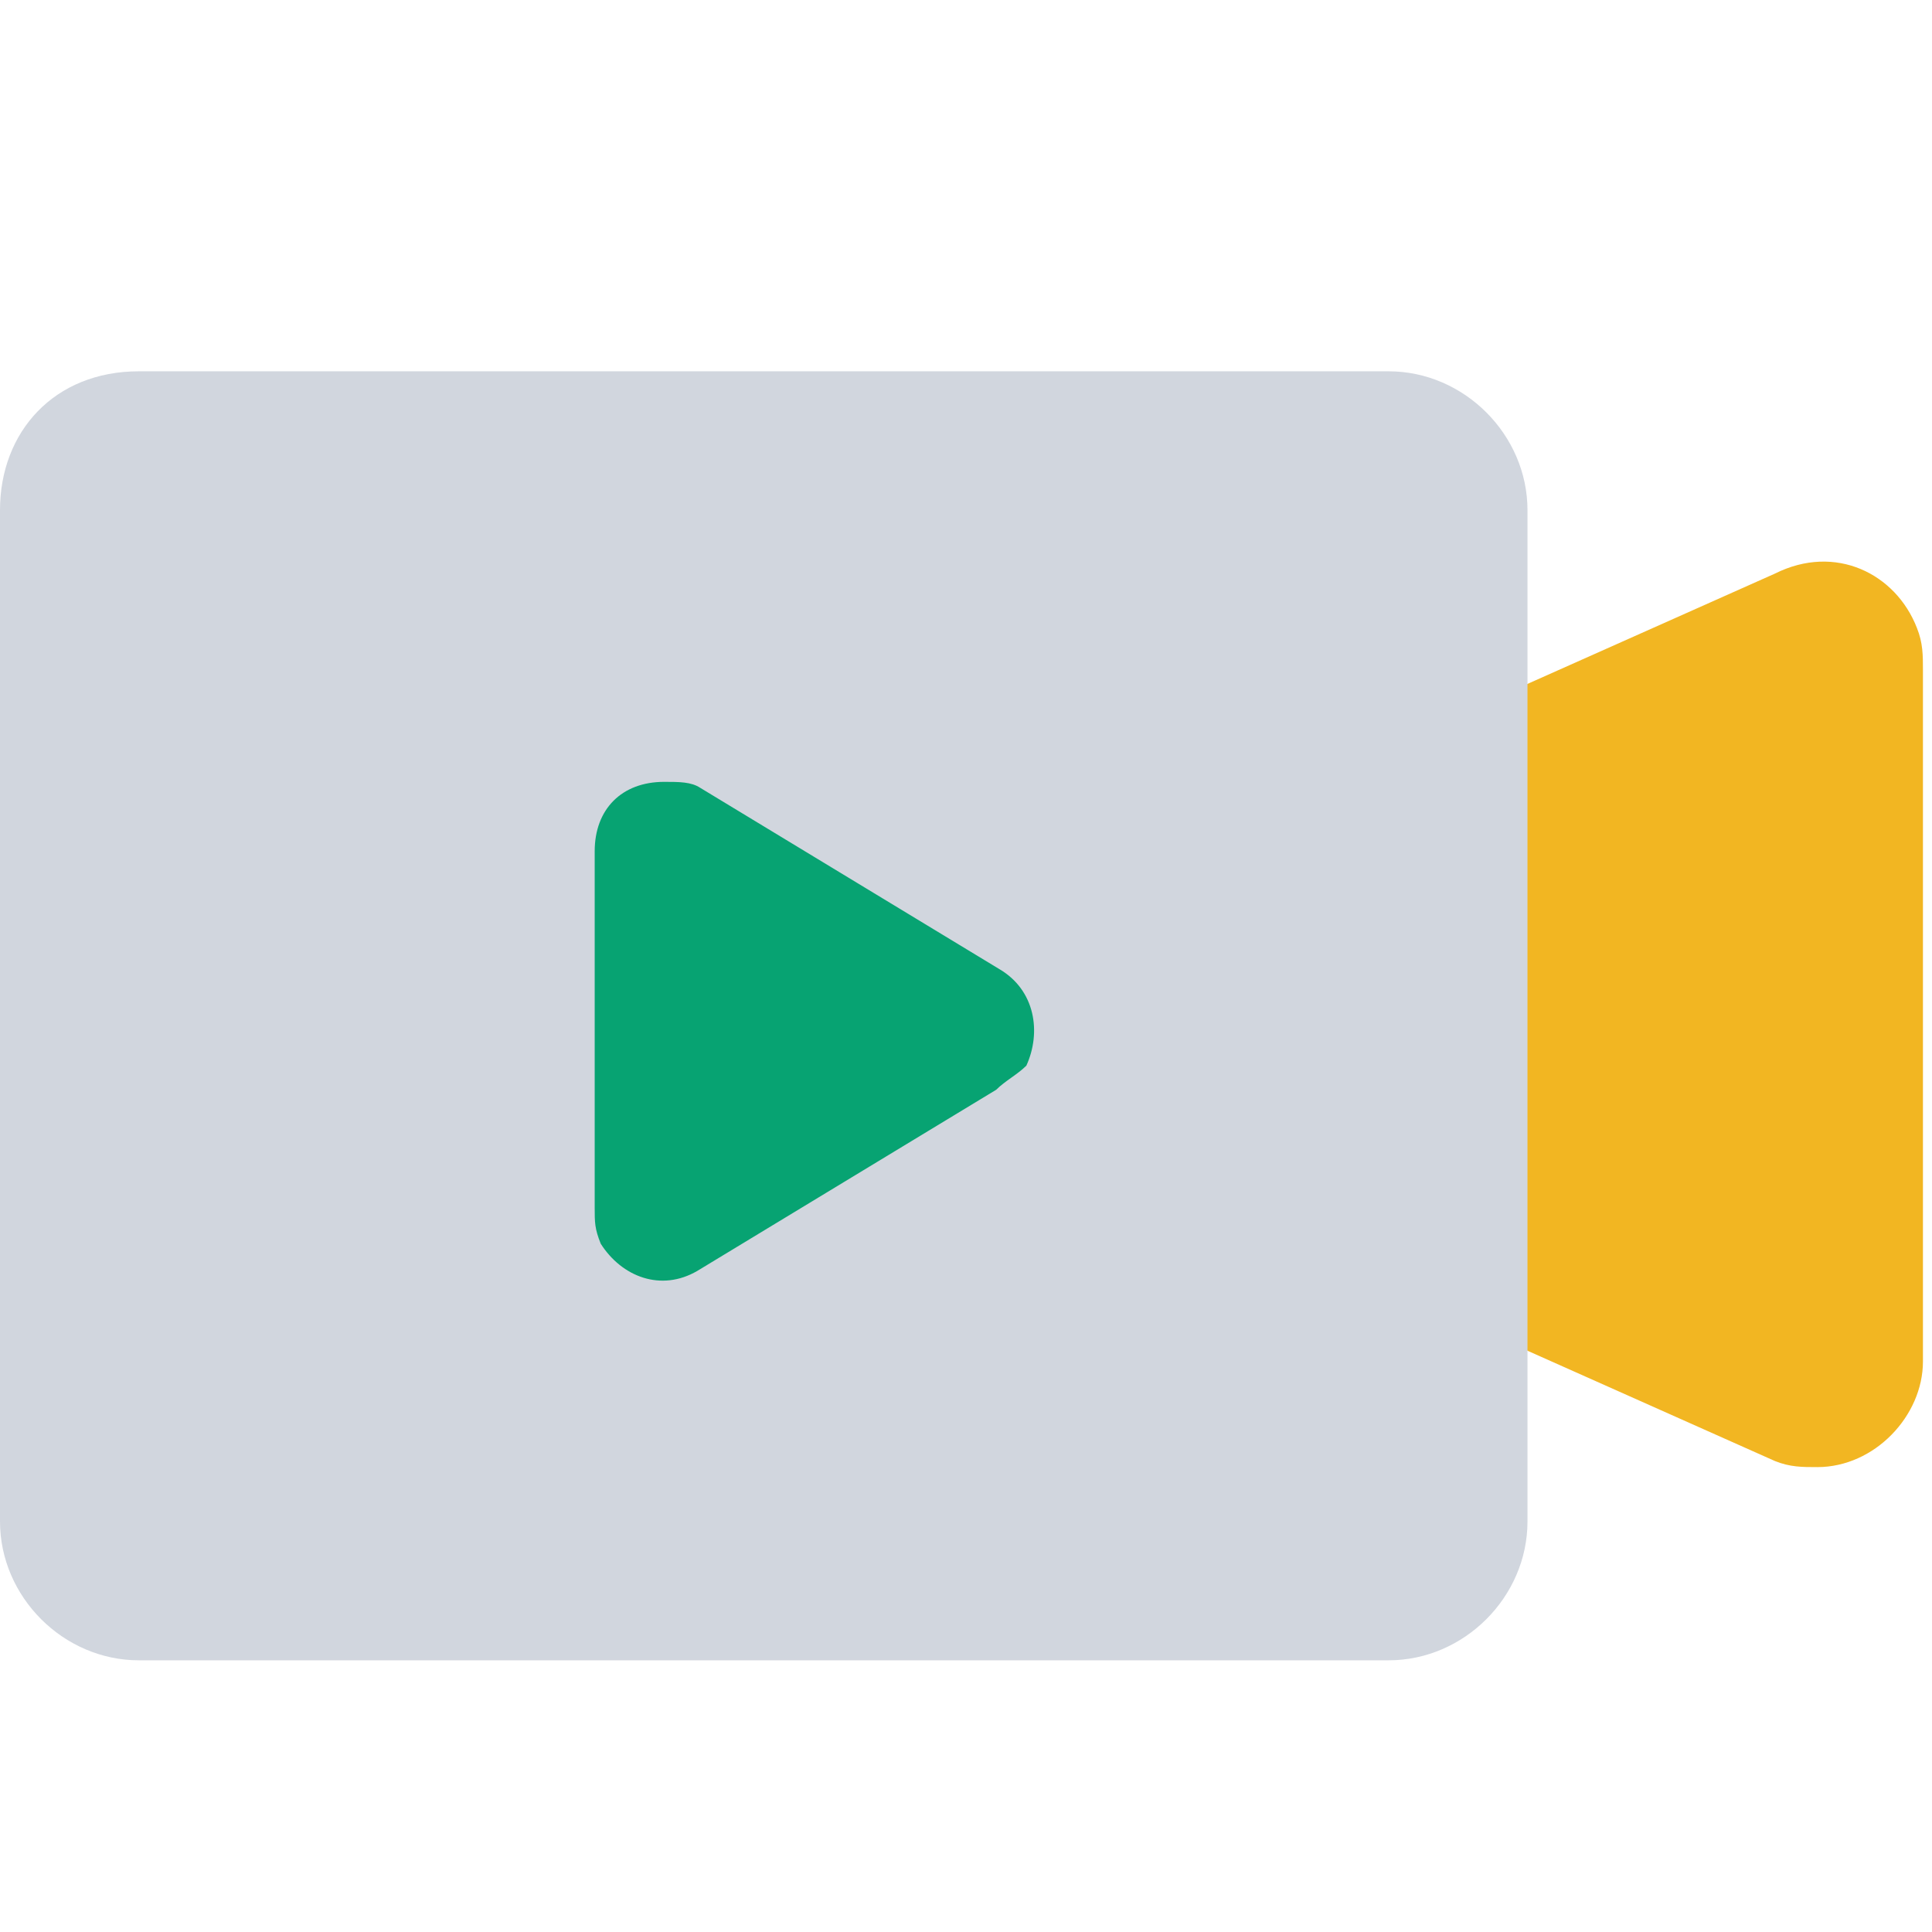<?xml version="1.0" encoding="utf-8"?>
<!-- Generator: Adobe Illustrator 22.1.0, SVG Export Plug-In . SVG Version: 6.00 Build 0)  -->
<svg version="1.1" id="图层_1" xmlns="http://www.w3.org/2000/svg" xmlns:xlink="http://www.w3.org/1999/xlink" x="0px" y="0px"
	 viewBox="0 0 64 64" style="enable-background:new 0 0 64 64;" xml:space="preserve">
<style type="text/css">
	.st0{fill:#F2B622;}
	.st1{fill:#D1D6DE;}
	.st2{fill:#07A372;}
</style>
<path class="st0" d="M63.5,20.8c0.2,0.5,0.2,0.9,0.2,1.4v22.9c0,1.8-1.6,3.5-3.5,3.5c-0.5,0-0.9,0-1.4-0.2l-8.3-3.7V22.7l8.3-3.7
	C60.8,18,62.8,19,63.5,20.8z"/>
<path class="st1" d="M4.6,12.3H46c2.5,0,4.6,2.1,4.6,4.6v33.5c0,2.5-2.1,4.6-4.6,4.6H4.6C2.1,55,0,52.9,0,50.4V16.9
	C0,14.3,1.8,12.3,4.6,12.3z"/>
<path class="st2" d="M33,36.1l-9.9,6c-1.2,0.7-2.5,0.2-3.2-0.9c-0.2-0.5-0.2-0.7-0.2-1.2V28.2c0-1.4,0.9-2.3,2.3-2.3
	c0.5,0,0.9,0,1.2,0.2l9.9,6c1.2,0.7,1.4,2.1,0.9,3.2C33.7,35.6,33.3,35.8,33,36.1z"/>
</svg>
